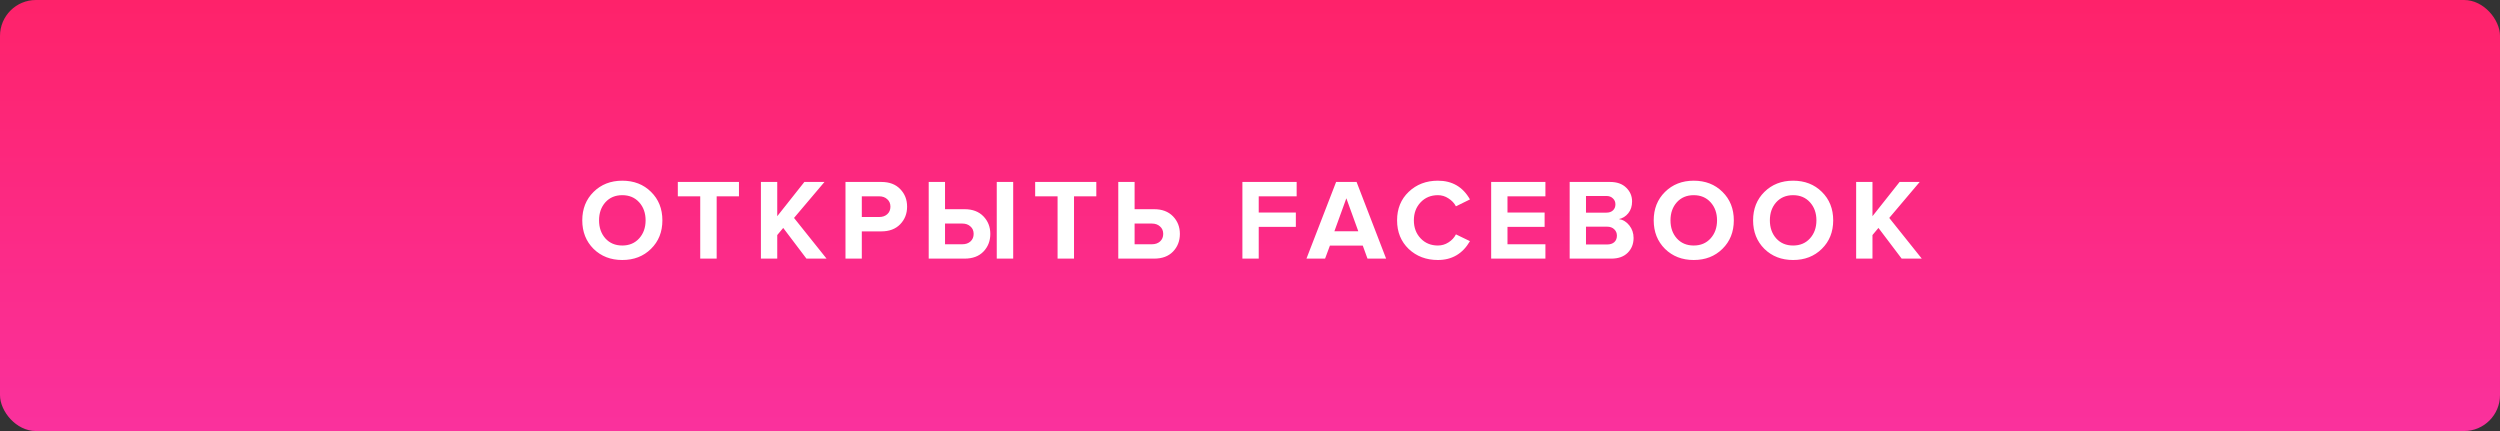 <?xml version="1.0" encoding="UTF-8"?> <svg xmlns="http://www.w3.org/2000/svg" width="348" height="60" viewBox="0 0 348 60" fill="none"><rect x="0" y="0" width="348" height="60" fill="#333333" stroke="none"/> <rect width="348" height="60" rx="5" fill="url(#paint0_linear)"></rect> <path d="M86.62 36.192C85.009 36.192 83.676 35.675 82.62 34.64C81.575 33.595 81.052 32.272 81.052 30.672C81.052 29.072 81.575 27.755 82.62 26.72C83.676 25.675 85.009 25.152 86.62 25.152C88.241 25.152 89.575 25.669 90.62 26.704C91.676 27.739 92.204 29.061 92.204 30.672C92.204 32.283 91.676 33.605 90.62 34.64C89.575 35.675 88.241 36.192 86.62 36.192ZM84.268 33.184C84.865 33.845 85.649 34.176 86.62 34.176C87.591 34.176 88.374 33.845 88.972 33.184C89.569 32.523 89.868 31.685 89.868 30.672C89.868 29.659 89.569 28.821 88.972 28.16C88.374 27.499 87.591 27.168 86.62 27.168C85.649 27.168 84.865 27.499 84.268 28.16C83.681 28.821 83.388 29.659 83.388 30.672C83.388 31.685 83.681 32.523 84.268 33.184ZM99.76 36H97.472V27.328H94.352V25.328H102.864V27.328H99.76V36ZM115.056 36H112.256L109.024 31.728L108.192 32.72V36H105.92V25.328H108.192V30.096L111.968 25.328H114.768L110.528 30.336L115.056 36ZM119.964 36H117.692V25.328H122.684C123.804 25.328 124.679 25.659 125.308 26.32C125.948 26.971 126.268 27.787 126.268 28.768C126.268 29.739 125.948 30.555 125.308 31.216C124.668 31.877 123.793 32.208 122.684 32.208H119.964V36ZM122.38 30.208C122.839 30.208 123.212 30.08 123.5 29.824C123.799 29.557 123.948 29.205 123.948 28.768C123.948 28.331 123.799 27.984 123.5 27.728C123.212 27.461 122.839 27.328 122.38 27.328H119.964V30.208H122.38ZM129.276 25.328H131.548V29.12H134.268C135.378 29.12 136.252 29.451 136.892 30.112C137.532 30.773 137.852 31.589 137.852 32.56C137.852 33.541 137.532 34.363 136.892 35.024C136.263 35.675 135.388 36 134.268 36H129.276V25.328ZM133.964 31.12H131.548V34H133.964C134.423 34 134.796 33.872 135.084 33.616C135.383 33.349 135.532 32.997 135.532 32.56C135.532 32.123 135.383 31.776 135.084 31.52C134.796 31.253 134.423 31.12 133.964 31.12ZM141.036 36H138.748V25.328H141.036V36ZM149.503 36H147.215V27.328H144.095V25.328H152.607V27.328H149.503V36ZM155.664 25.328H157.936V29.12H160.656C161.765 29.12 162.64 29.451 163.28 30.112C163.92 30.773 164.24 31.589 164.24 32.56C164.24 33.541 163.92 34.363 163.28 35.024C162.65 35.675 161.776 36 160.656 36H155.664V25.328ZM160.352 31.12H157.936V34H160.352C160.81 34 161.184 33.872 161.472 33.616C161.77 33.349 161.92 32.997 161.92 32.56C161.92 32.123 161.77 31.776 161.472 31.52C161.184 31.253 160.81 31.12 160.352 31.12ZM175.214 36H172.942V25.328H180.494V27.328H175.214V29.584H180.382V31.584H175.214V36ZM192.947 36H190.355L189.699 34.192H185.123L184.451 36H181.859L185.987 25.328H188.835L192.947 36ZM189.075 32.192L187.411 27.6L185.747 32.192H189.075ZM200.154 36.192C198.532 36.192 197.178 35.68 196.09 34.656C195.012 33.621 194.474 32.293 194.474 30.672C194.474 29.051 195.012 27.728 196.09 26.704C197.178 25.669 198.532 25.152 200.154 25.152C202.148 25.152 203.636 26.021 204.618 27.76L202.666 28.72C202.431 28.272 202.084 27.904 201.626 27.616C201.178 27.317 200.687 27.168 200.154 27.168C199.183 27.168 198.383 27.499 197.754 28.16C197.124 28.821 196.81 29.659 196.81 30.672C196.81 31.685 197.124 32.523 197.754 33.184C198.383 33.845 199.183 34.176 200.154 34.176C200.687 34.176 201.178 34.032 201.626 33.744C202.084 33.456 202.431 33.083 202.666 32.624L204.618 33.568C203.604 35.317 202.116 36.192 200.154 36.192ZM215.122 36H207.57V25.328H215.122V27.328H209.842V29.584H215.01V31.584H209.842V34H215.122V36ZM224.29 36H218.498V25.328H224.114C225.085 25.328 225.837 25.595 226.37 26.128C226.914 26.651 227.186 27.291 227.186 28.048C227.186 28.699 227.01 29.243 226.658 29.68C226.306 30.117 225.869 30.389 225.346 30.496C225.922 30.581 226.408 30.875 226.802 31.376C227.197 31.877 227.394 32.459 227.394 33.12C227.394 33.952 227.122 34.64 226.578 35.184C226.034 35.728 225.272 36 224.29 36ZM223.618 29.6C224.002 29.6 224.306 29.493 224.53 29.28C224.754 29.067 224.866 28.789 224.866 28.448C224.866 28.107 224.749 27.829 224.514 27.616C224.29 27.392 223.992 27.28 223.618 27.28H220.77V29.6H223.618ZM223.698 34.032C224.125 34.032 224.461 33.925 224.706 33.712C224.952 33.488 225.074 33.184 225.074 32.8C225.074 32.448 224.952 32.155 224.706 31.92C224.461 31.675 224.125 31.552 223.698 31.552H220.77V34.032H223.698ZM235.764 36.192C234.153 36.192 232.82 35.675 231.764 34.64C230.718 33.595 230.196 32.272 230.196 30.672C230.196 29.072 230.718 27.755 231.764 26.72C232.82 25.675 234.153 25.152 235.764 25.152C237.385 25.152 238.718 25.669 239.764 26.704C240.82 27.739 241.348 29.061 241.348 30.672C241.348 32.283 240.82 33.605 239.764 34.64C238.718 35.675 237.385 36.192 235.764 36.192ZM233.412 33.184C234.009 33.845 234.793 34.176 235.764 34.176C236.734 34.176 237.518 33.845 238.116 33.184C238.713 32.523 239.012 31.685 239.012 30.672C239.012 29.659 238.713 28.821 238.116 28.16C237.518 27.499 236.734 27.168 235.764 27.168C234.793 27.168 234.009 27.499 233.412 28.16C232.825 28.821 232.532 29.659 232.532 30.672C232.532 31.685 232.825 32.523 233.412 33.184ZM249.598 36.192C247.987 36.192 246.654 35.675 245.598 34.64C244.553 33.595 244.03 32.272 244.03 30.672C244.03 29.072 244.553 27.755 245.598 26.72C246.654 25.675 247.987 25.152 249.598 25.152C251.219 25.152 252.553 25.669 253.598 26.704C254.654 27.739 255.182 29.061 255.182 30.672C255.182 32.283 254.654 33.605 253.598 34.64C252.553 35.675 251.219 36.192 249.598 36.192ZM247.246 33.184C247.843 33.845 248.627 34.176 249.598 34.176C250.569 34.176 251.353 33.845 251.95 33.184C252.547 32.523 252.846 31.685 252.846 30.672C252.846 29.659 252.547 28.821 251.95 28.16C251.353 27.499 250.569 27.168 249.598 27.168C248.627 27.168 247.843 27.499 247.246 28.16C246.659 28.821 246.366 29.659 246.366 30.672C246.366 31.685 246.659 32.523 247.246 33.184ZM267.512 36H264.712L261.48 31.728L260.648 32.72V36H258.376V25.328H260.648V30.096L264.424 25.328H267.224L262.984 30.336L267.512 36Z" fill="white"></path> <defs> <linearGradient id="paint0_linear" x1="174" y1="0" x2="174" y2="60" gradientUnits="userSpaceOnUse"> <stop stop-color="#FE226A"></stop> <stop offset="1" stop-color="#FA319D"></stop> </linearGradient> </defs> </svg> 